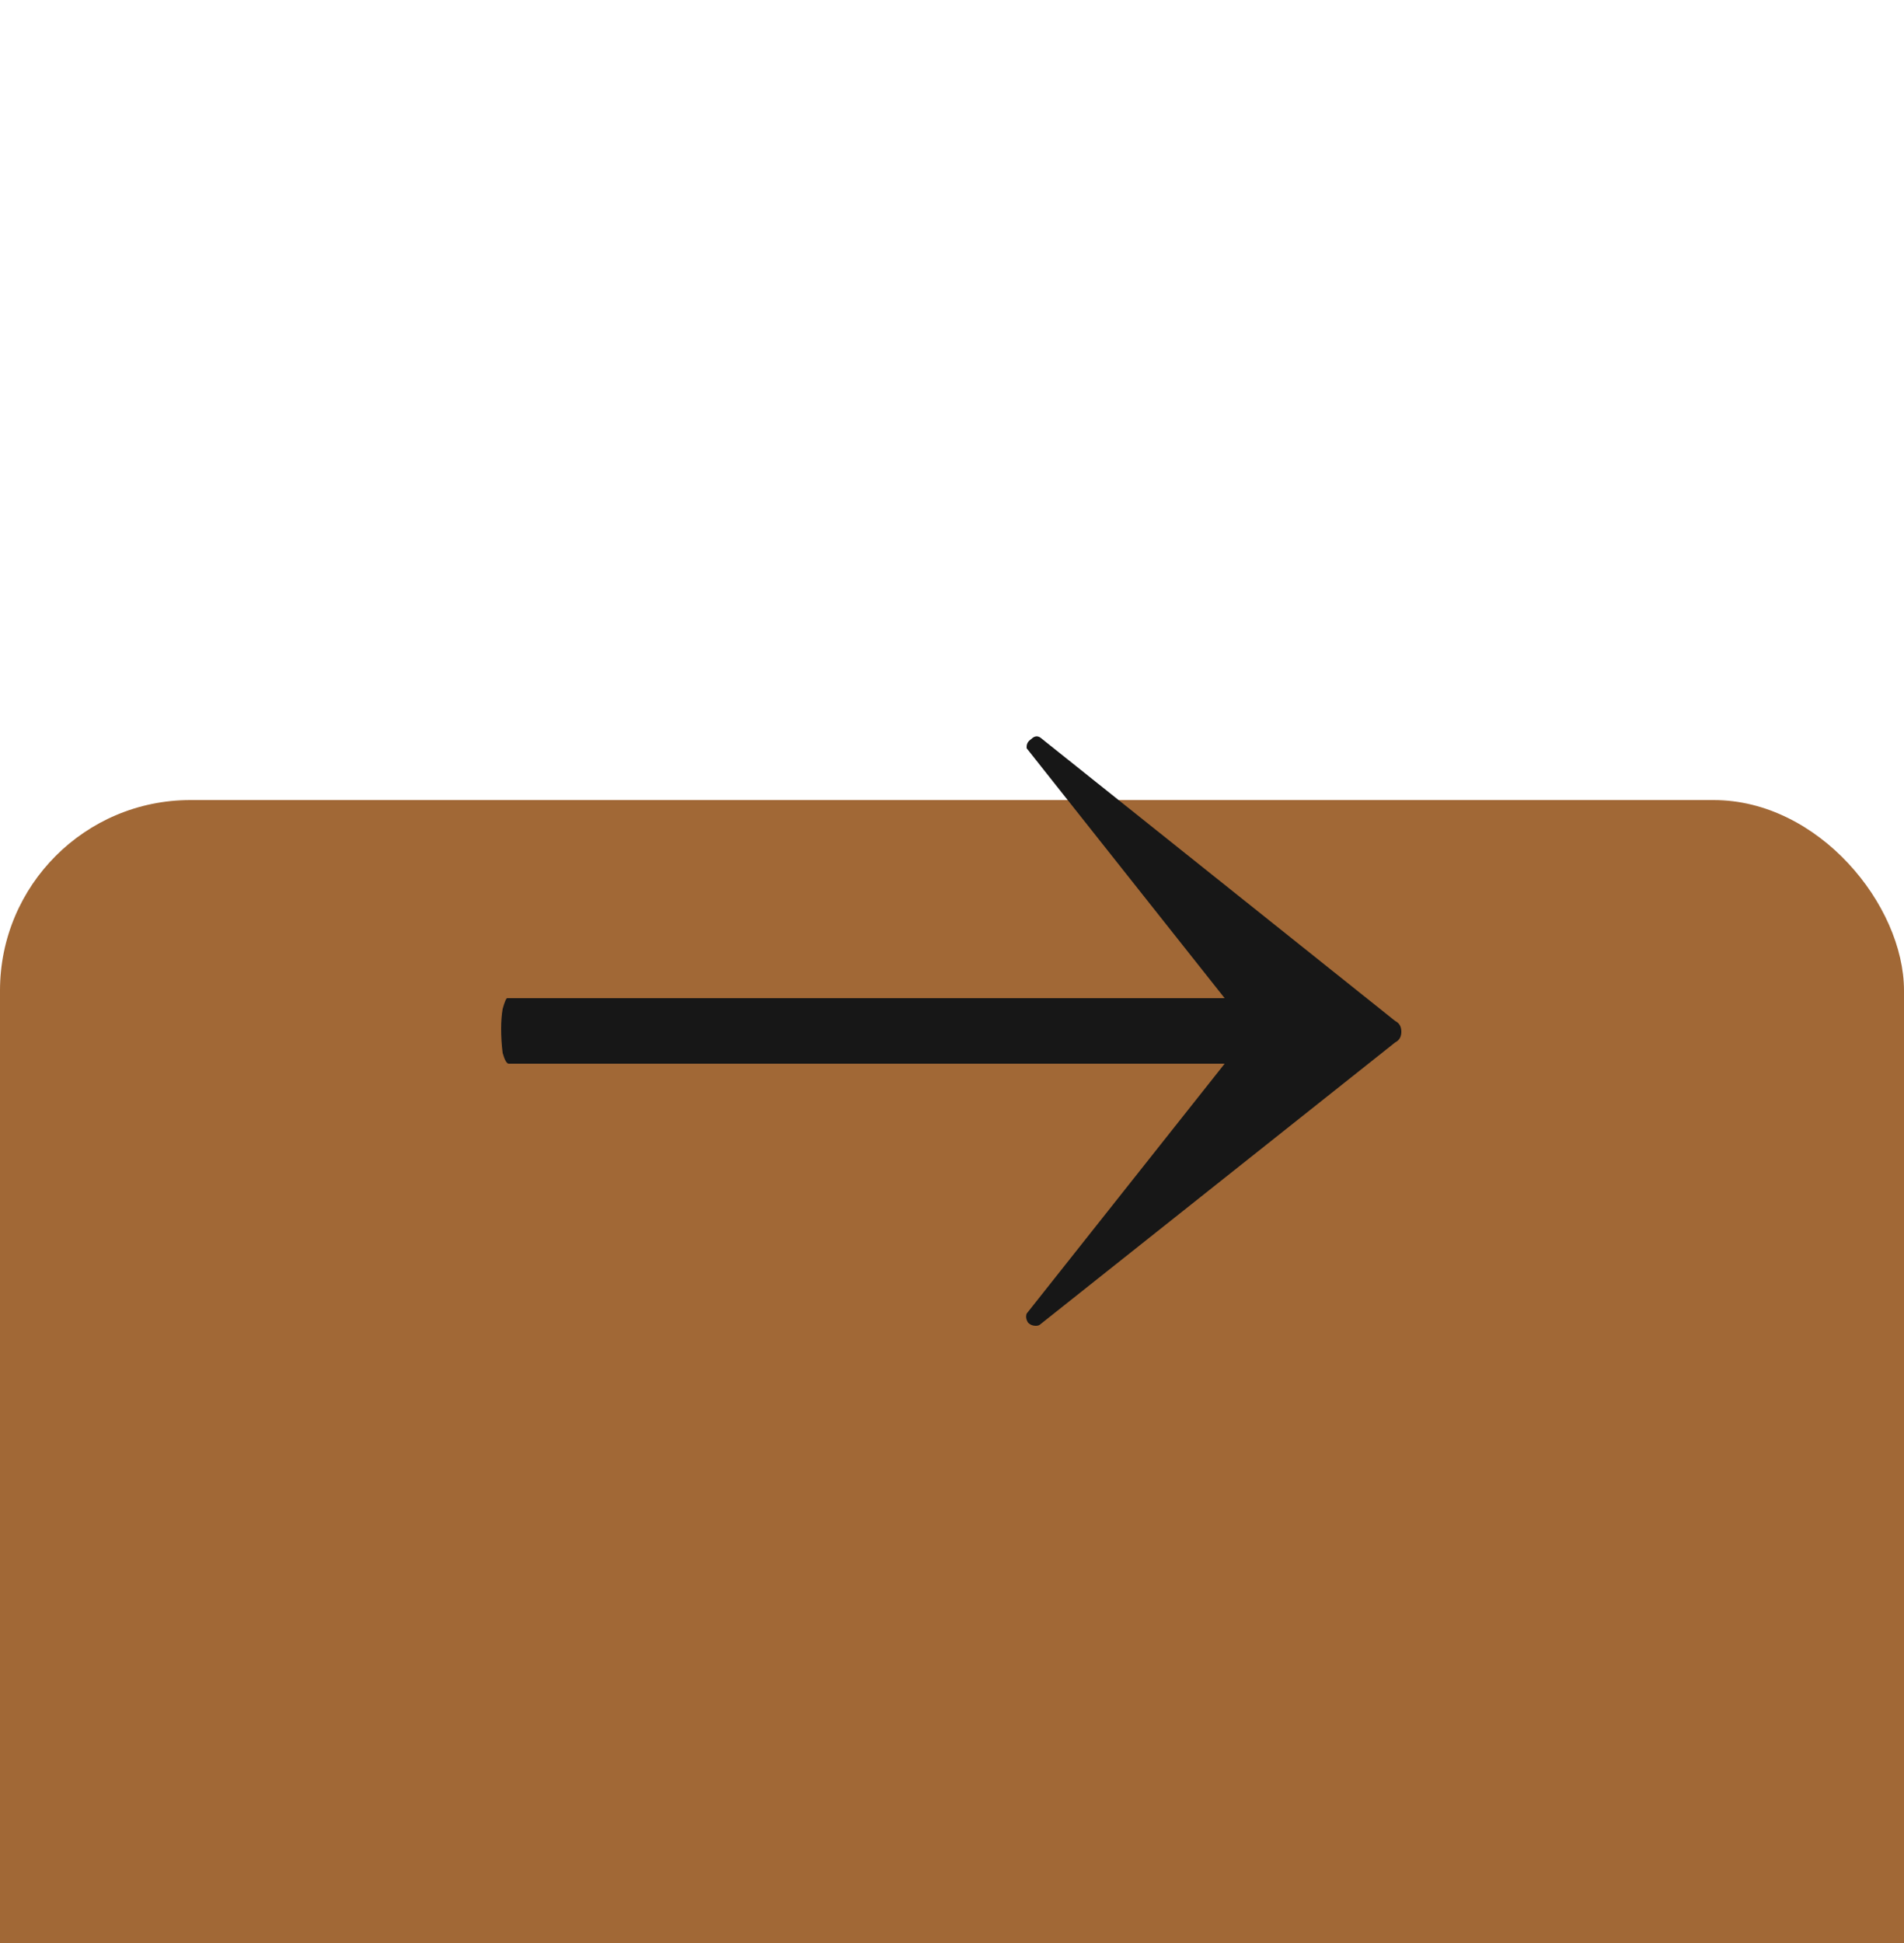 <?xml version="1.0" encoding="UTF-8"?> <svg xmlns="http://www.w3.org/2000/svg" width="50" height="51" viewBox="0 0 50 51" fill="none"> <g filter="url(#filter0_bii_95266_169)"> <rect y="1" width="50" height="50" rx="5" fill="#A16836"></rect> </g> <path d="M36.64 26.8C36.747 26.853 36.8 26.947 36.8 27.08C36.8 27.213 36.747 27.307 36.64 27.36L27.32 34.76C27.293 34.787 27.253 34.8 27.2 34.8C27.12 34.8 27.053 34.773 27 34.72C26.947 34.64 26.933 34.56 26.96 34.48L32.16 27.92H13.36C13.307 27.92 13.253 27.827 13.2 27.64C13.173 27.427 13.16 27.213 13.16 27C13.16 26.813 13.173 26.64 13.2 26.48C13.253 26.293 13.293 26.2 13.32 26.2H32.16L26.96 19.64V19.6C26.96 19.52 27 19.453 27.08 19.4C27.16 19.32 27.24 19.307 27.32 19.36L36.64 26.8Z" fill="#171717"></path> <defs> <filter id="filter0_bii_95266_169" x="-13" y="-12" width="76" height="76" filterUnits="userSpaceOnUse" color-interpolation-filters="sRGB"> <feFlood flood-opacity="0" result="BackgroundImageFix"></feFlood> <feGaussianBlur in="BackgroundImageFix" stdDeviation="6.5"></feGaussianBlur> <feComposite in2="SourceAlpha" operator="in" result="effect1_backgroundBlur_95266_169"></feComposite> <feBlend mode="normal" in="SourceGraphic" in2="effect1_backgroundBlur_95266_169" result="shape"></feBlend> <feColorMatrix in="SourceAlpha" type="matrix" values="0 0 0 0 0 0 0 0 0 0 0 0 0 0 0 0 0 0 127 0" result="hardAlpha"></feColorMatrix> <feOffset dy="10"></feOffset> <feGaussianBlur stdDeviation="5"></feGaussianBlur> <feComposite in2="hardAlpha" operator="arithmetic" k2="-1" k3="1"></feComposite> <feColorMatrix type="matrix" values="0 0 0 0 1 0 0 0 0 1 0 0 0 0 1 0 0 0 0.15 0"></feColorMatrix> <feBlend mode="normal" in2="shape" result="effect2_innerShadow_95266_169"></feBlend> <feColorMatrix in="SourceAlpha" type="matrix" values="0 0 0 0 0 0 0 0 0 0 0 0 0 0 0 0 0 0 127 0" result="hardAlpha"></feColorMatrix> <feOffset dy="10"></feOffset> <feGaussianBlur stdDeviation="5"></feGaussianBlur> <feComposite in2="hardAlpha" operator="arithmetic" k2="-1" k3="1"></feComposite> <feColorMatrix type="matrix" values="0 0 0 0 0.6 0 0 0 0 0.686 0 0 0 0 0.788 0 0 0 0.15 0"></feColorMatrix> <feBlend mode="normal" in2="effect2_innerShadow_95266_169" result="effect3_innerShadow_95266_169"></feBlend> </filter> </defs> </svg> 
